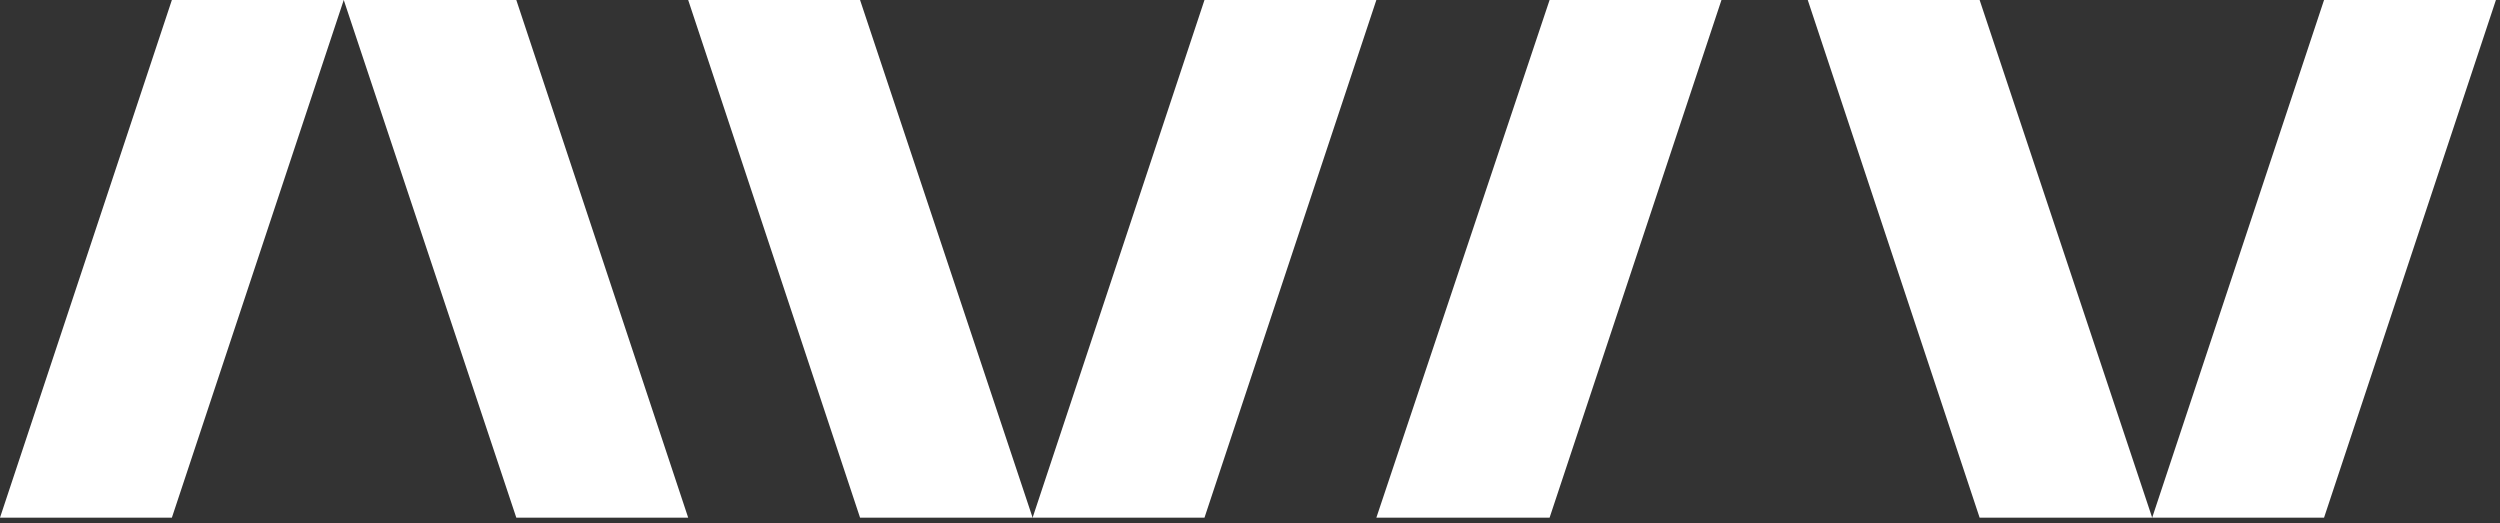 <?xml version="1.0" encoding="UTF-8"?><svg width="368" height="77" viewBox="0 0 368 77" fill="none" xmlns="http://www.w3.org/2000/svg">
<rect x="0" y="0" width="368" height="77" fill="#333333" stroke="none"/>
<path d="M342.1 0L316.8 76.2H342.1L367.4 0H342.1Z" fill="white"/>
<path d="M266.1 0L291.4 76.2H316.8L291.4 0H266.1Z" fill="white"/>
<path d="M25.3 0L0 76.2H25.3L50.6 0H25.3Z" fill="white"/>
<path d="M50.6 0L76 76.2H101.3L76 0H50.6Z" fill="white"/>
<path d="M177.3 0L152 76.2H177.3L202.6 0H177.3Z" fill="white"/>
<path d="M228.1 0L202.6 76.2H228.1L253.4 0H228.1Z" fill="white"/>
<path d="M101.3 0L126.6 76.2H152L126.6 0H101.3Z" fill="white"/>
</svg>
